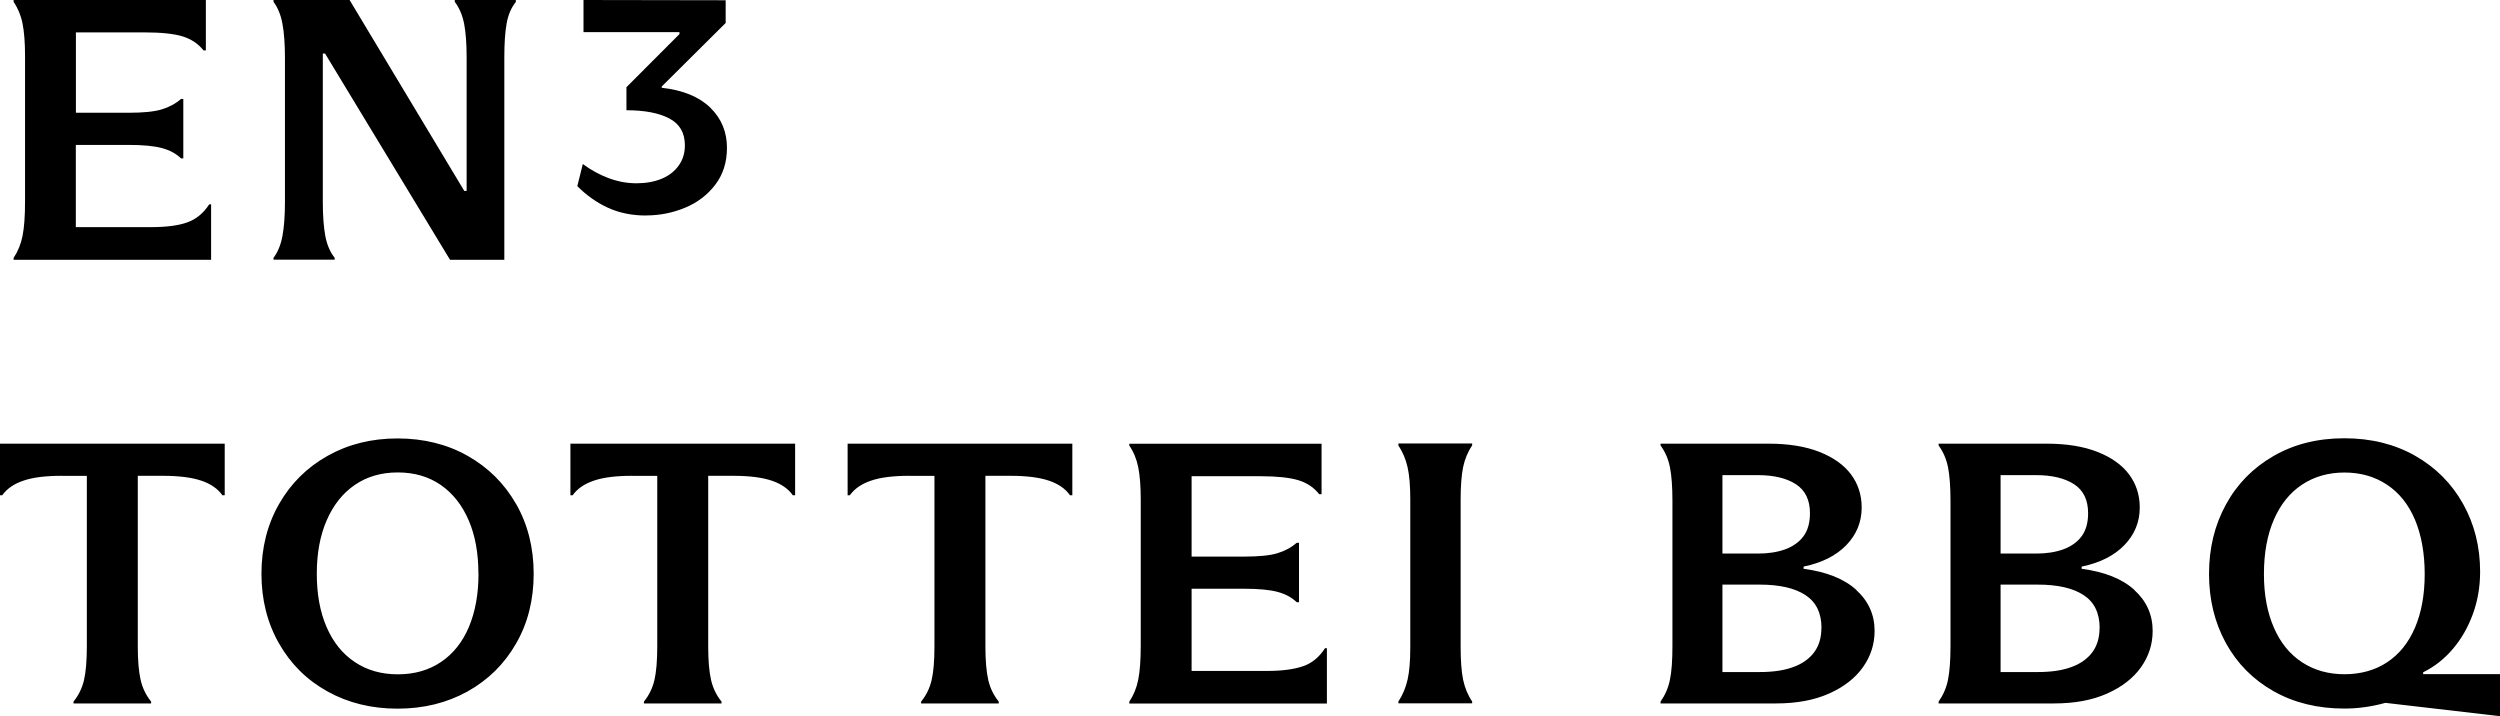 <svg width="192" height="55" viewBox="0 0 192 55" fill="none" xmlns="http://www.w3.org/2000/svg">
<g clip-path="url(#clip0_741_758)">
<path d="M16.22 19.951H1.044V19.809C1.375 19.311 1.606 18.749 1.732 18.116C1.857 17.482 1.923 16.616 1.923 15.505V4.279C1.923 3.264 1.857 2.443 1.732 1.81C1.606 1.176 1.375 0.627 1.044 0.142V0H15.81V3.871H15.632C15.222 3.354 14.68 2.999 14.019 2.792C13.351 2.592 12.386 2.488 11.111 2.488H5.83V8.66H9.881C10.998 8.66 11.844 8.576 12.419 8.402C12.994 8.227 13.49 7.962 13.9 7.6H14.078V12.163H13.9C13.53 11.801 13.041 11.536 12.446 11.375C11.851 11.213 10.992 11.129 9.875 11.129H5.823V17.444H11.573C12.789 17.444 13.728 17.321 14.409 17.069C15.083 16.823 15.638 16.358 16.068 15.692H16.213V19.938L16.22 19.951ZM25.704 19.803C25.354 19.363 25.11 18.801 24.984 18.122C24.858 17.444 24.792 16.565 24.792 15.498V4.453C24.792 4.33 24.792 4.227 24.792 4.11H24.964L34.561 19.951H38.732V4.395C38.732 3.322 38.791 2.456 38.91 1.797C39.029 1.137 39.261 0.588 39.617 0.149V0H34.925V0.142C35.275 0.601 35.513 1.163 35.645 1.823C35.771 2.482 35.837 3.341 35.837 4.388V14.665H35.658L26.848 0H21.005V0.142C21.335 0.582 21.567 1.144 21.692 1.823C21.818 2.501 21.884 3.38 21.884 4.447V15.498C21.884 16.571 21.818 17.444 21.692 18.122C21.567 18.801 21.335 19.363 21.005 19.803V19.945H25.704V19.803ZM49.631 16.545C50.675 16.545 51.667 16.345 52.618 15.951C53.57 15.556 54.343 14.962 54.938 14.18C55.533 13.398 55.831 12.454 55.831 11.355C55.831 10.127 55.401 9.093 54.542 8.26C53.682 7.426 52.44 6.922 50.821 6.741V6.644L55.731 1.764V0.019L44.813 0V2.469H52.182V2.618L48.111 6.696V8.467C49.519 8.467 50.616 8.68 51.409 9.1C52.202 9.52 52.599 10.205 52.599 11.162C52.599 11.763 52.44 12.28 52.116 12.726C51.792 13.172 51.356 13.508 50.801 13.734C50.246 13.96 49.605 14.076 48.877 14.076C48.15 14.076 47.437 13.941 46.729 13.676C46.029 13.411 45.368 13.049 44.76 12.596L44.337 14.296C45.05 15.007 45.83 15.563 46.696 15.957C47.556 16.351 48.534 16.552 49.624 16.552L49.631 16.545ZM142.561 45.312C143.499 46.165 143.969 47.212 143.969 48.453C143.969 49.468 143.671 50.398 143.076 51.239C142.481 52.079 141.609 52.757 140.479 53.261C139.342 53.772 137.98 54.024 136.401 54.024H127.531V53.882C127.881 53.384 128.126 52.828 128.251 52.202C128.383 51.581 128.443 50.715 128.443 49.603V38.468C128.443 37.375 128.377 36.516 128.251 35.883C128.126 35.256 127.888 34.7 127.531 34.215V34.073H135.812C137.359 34.073 138.668 34.286 139.732 34.706C140.796 35.126 141.609 35.702 142.151 36.425C142.7 37.156 142.977 38.009 142.977 38.978C142.977 40.09 142.581 41.053 141.801 41.861C141.014 42.675 139.924 43.224 138.516 43.515V43.683C140.274 43.916 141.629 44.452 142.567 45.306L142.561 45.312ZM132.283 42.514H135.013C135.812 42.514 136.513 42.404 137.115 42.184C137.709 41.964 138.179 41.628 138.509 41.182C138.84 40.73 139.005 40.142 139.005 39.418C139.005 38.403 138.648 37.66 137.934 37.194C137.22 36.729 136.242 36.49 135.013 36.49H132.283V42.52V42.514ZM139.891 48.227C139.891 47.076 139.474 46.236 138.655 45.7C137.835 45.163 136.658 44.898 135.132 44.898H132.283V51.613H135.158C136.156 51.613 137.002 51.491 137.696 51.239C138.39 50.993 138.926 50.618 139.309 50.12C139.686 49.623 139.884 48.996 139.884 48.227H139.891ZM163.916 45.312C164.855 46.165 165.324 47.212 165.324 48.453C165.324 49.468 165.027 50.398 164.432 51.239C163.837 52.079 162.964 52.757 161.834 53.261C160.697 53.772 159.336 54.024 157.756 54.024H148.886V53.882C149.236 53.384 149.481 52.828 149.607 52.202C149.732 51.581 149.798 50.715 149.798 49.603V38.468C149.798 37.375 149.732 36.516 149.607 35.883C149.481 35.256 149.243 34.7 148.886 34.215V34.073H157.168C158.714 34.073 160.023 34.286 161.087 34.706C162.151 35.126 162.964 35.702 163.506 36.425C164.055 37.156 164.333 38.009 164.333 38.978C164.333 40.09 163.936 41.053 163.156 41.861C162.37 42.675 161.279 43.224 159.871 43.515V43.683C161.629 43.916 162.984 44.452 163.923 45.306L163.916 45.312ZM153.645 42.514H156.375C157.174 42.514 157.875 42.404 158.477 42.184C159.071 41.964 159.541 41.628 159.871 41.182C160.202 40.73 160.367 40.142 160.367 39.418C160.367 38.403 160.01 37.66 159.296 37.194C158.582 36.729 157.604 36.49 156.375 36.49H153.645V42.52V42.514ZM161.253 48.227C161.253 47.076 160.836 46.236 160.017 45.7C159.197 45.163 158.02 44.898 156.494 44.898H153.645V51.613H156.52C157.518 51.613 158.364 51.491 159.058 51.239C159.752 50.993 160.288 50.618 160.671 50.12C161.048 49.623 161.246 48.996 161.246 48.227H161.253ZM192 51.781V54.993H191.914L183.196 53.979C182.152 54.27 181.101 54.418 180.05 54.418C177.994 54.418 176.183 53.972 174.604 53.081C173.031 52.189 171.815 50.961 170.949 49.39C170.089 47.82 169.653 46.049 169.653 44.078C169.653 42.106 170.083 40.329 170.949 38.752C171.808 37.175 173.031 35.928 174.604 35.023C176.183 34.112 177.994 33.659 180.05 33.659C182.106 33.659 183.917 34.112 185.496 35.01C187.069 35.908 188.292 37.136 189.165 38.7C190.037 40.258 190.473 41.996 190.473 43.91C190.473 45.06 190.288 46.139 189.918 47.154C189.548 48.169 189.039 49.06 188.391 49.823C187.743 50.592 186.983 51.193 186.098 51.633V51.775H192V51.781ZM185.47 48.207C185.965 47.05 186.217 45.674 186.217 44.09C186.217 42.507 185.965 41.092 185.47 39.915C184.974 38.739 184.254 37.841 183.315 37.22C182.377 36.6 181.293 36.29 180.057 36.29C178.821 36.29 177.737 36.6 176.798 37.22C175.86 37.841 175.139 38.739 174.63 39.915C174.121 41.092 173.87 42.481 173.87 44.09C173.87 45.7 174.128 47.031 174.63 48.194C175.139 49.364 175.86 50.25 176.798 50.864C177.737 51.478 178.827 51.781 180.057 51.781C181.286 51.781 182.403 51.478 183.328 50.864C184.26 50.25 184.974 49.364 185.47 48.207ZM4.752 36.542C3.496 36.542 2.512 36.664 1.791 36.917C1.064 37.162 0.529 37.537 0.172 38.035H0V34.073H17.258V38.035H17.079C16.729 37.537 16.193 37.162 15.466 36.917C14.746 36.671 13.754 36.542 12.505 36.542H10.582V49.629C10.582 50.721 10.655 51.581 10.8 52.215C10.945 52.848 11.216 53.404 11.606 53.882V54.024H5.645V53.882C6.034 53.404 6.305 52.854 6.451 52.234C6.596 51.613 6.669 50.747 6.669 49.636V36.548H4.746L4.752 36.542ZM39.631 38.694C40.53 40.264 40.986 42.055 40.986 44.065C40.986 46.075 40.536 47.865 39.631 49.429C38.732 50.999 37.489 52.221 35.903 53.106C34.317 53.985 32.526 54.425 30.529 54.425C28.533 54.425 26.742 53.985 25.156 53.106C23.57 52.227 22.327 50.999 21.428 49.416C20.529 47.839 20.08 46.055 20.08 44.065C20.08 42.074 20.529 40.29 21.428 38.713C22.327 37.136 23.57 35.902 25.156 35.01C26.742 34.118 28.533 33.672 30.529 33.672C32.526 33.672 34.343 34.118 35.916 35.01C37.496 35.902 38.732 37.13 39.631 38.7V38.694ZM36.742 44.065C36.742 42.494 36.498 41.124 35.995 39.961C35.493 38.791 34.779 37.892 33.854 37.246C32.922 36.606 31.825 36.283 30.549 36.283C29.274 36.283 28.176 36.606 27.244 37.246C26.312 37.886 25.599 38.791 25.09 39.961C24.581 41.13 24.33 42.494 24.33 44.065C24.33 45.635 24.574 46.973 25.076 48.143C25.579 49.313 26.299 50.211 27.238 50.838C28.176 51.471 29.28 51.788 30.556 51.788C31.831 51.788 32.935 51.471 33.874 50.838C34.812 50.205 35.526 49.306 36.015 48.143C36.504 46.973 36.749 45.616 36.749 44.065H36.742ZM100.101 51.154C99.427 51.4 98.482 51.529 97.272 51.529H91.515V45.215H95.567C96.677 45.215 97.537 45.299 98.132 45.461C98.726 45.622 99.216 45.887 99.586 46.249H99.764V41.686H99.586C99.176 42.048 98.68 42.313 98.105 42.488C97.53 42.662 96.677 42.746 95.567 42.746H91.515V36.574H96.796C98.066 36.574 99.037 36.677 99.705 36.878C100.372 37.078 100.908 37.434 101.317 37.957H101.496V34.079H86.73V34.221C87.061 34.7 87.292 35.256 87.418 35.889C87.543 36.522 87.609 37.343 87.609 38.358V49.584C87.609 50.696 87.543 51.562 87.418 52.195C87.292 52.828 87.061 53.391 86.73 53.888V54.031H101.906V49.784H101.76C101.331 50.456 100.775 50.915 100.101 51.161V51.154ZM107.398 34.215C107.729 34.713 107.967 35.275 108.105 35.895C108.244 36.516 108.31 37.343 108.31 38.377V49.687C108.31 50.741 108.244 51.575 108.105 52.182C107.967 52.796 107.735 53.358 107.398 53.875V54.018H113.062V53.875C112.725 53.378 112.501 52.822 112.368 52.208C112.243 51.594 112.177 50.754 112.177 49.681V38.371C112.177 37.317 112.243 36.483 112.368 35.87C112.501 35.256 112.725 34.706 113.062 34.202V34.06H107.398V34.202V34.215ZM48.56 36.542C47.304 36.542 46.319 36.664 45.599 36.917C44.872 37.162 44.337 37.537 43.98 38.035H43.808V34.073H61.065V38.035H60.887C60.537 37.537 60.001 37.162 59.274 36.917C58.554 36.671 57.562 36.542 56.313 36.542H54.39V49.629C54.39 50.721 54.462 51.581 54.608 52.215C54.753 52.848 55.024 53.404 55.414 53.882V54.024H49.452V53.882C49.842 53.404 50.113 52.854 50.259 52.234C50.404 51.613 50.477 50.747 50.477 49.636V36.548H48.553L48.56 36.542ZM69.849 36.542C68.594 36.542 67.609 36.664 66.888 36.917C66.161 37.162 65.626 37.537 65.269 38.035H65.097V34.073H82.355V38.035H82.176C81.826 37.537 81.29 37.162 80.564 36.917C79.843 36.671 78.852 36.542 77.602 36.542H75.679V49.629C75.679 50.721 75.752 51.581 75.897 52.215C76.043 52.848 76.314 53.404 76.704 53.882V54.024H70.742V53.882C71.132 53.404 71.403 52.854 71.548 52.234C71.694 51.613 71.766 50.747 71.766 49.636V36.548H69.843L69.849 36.542Z" fill="black"/>
</g>
<defs>
<clipPath id="clip0_741_758">
<rect width="192" height="55" fill="white"/>
</clipPath>
</defs>
</svg>
